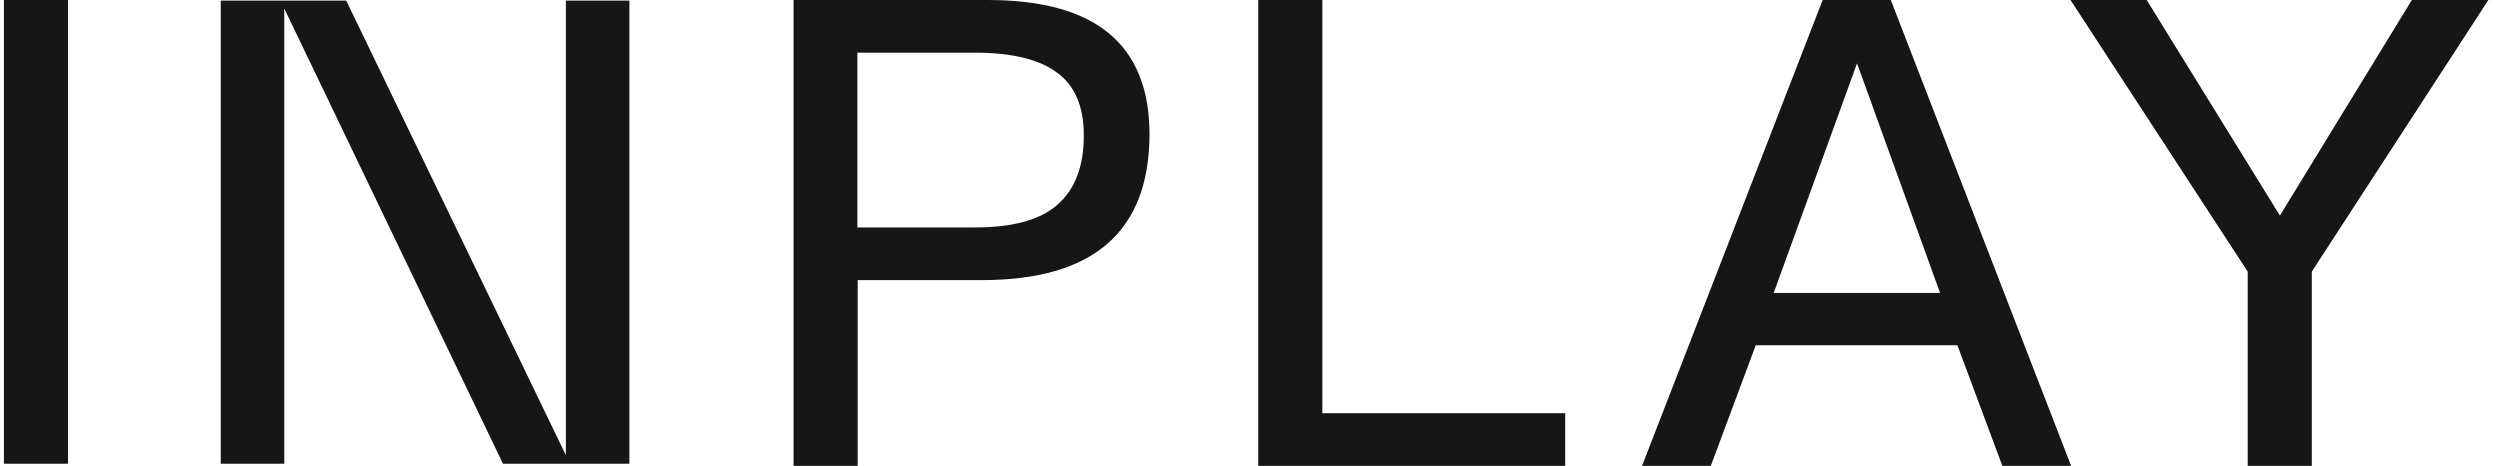 <?xml version="1.0" encoding="UTF-8"?> <svg xmlns="http://www.w3.org/2000/svg" width="161" height="30" viewBox="0 0 161 30" fill="none"><path fill-rule="evenodd" clip-rule="evenodd" d="M0.252 0H4.382V29.863H0.252V0ZM51.105 0H63.614C70.556 0 74.008 2.863 74.028 8.608C74.028 14.902 70.437 18.039 63.235 18.039H55.235V30H51.105V0ZM62.776 14.647C65.19 14.647 66.965 14.177 68.082 13.196C69.24 12.196 69.798 10.706 69.798 8.706C69.798 6.863 69.22 5.51 68.082 4.686C66.945 3.824 65.17 3.392 62.776 3.392H55.215V14.647H62.776ZM85.159 0H81.03V30H100.8V26.608H85.159V0ZM105.748 30L117.379 0H121.768L133.379 30H128.95L126.057 22.235H113.07L110.177 30H105.748ZM119.593 4.078L114.227 18.863H124.94L119.593 4.078ZM155.324 0L146.826 13.882L138.247 0H133.339L144.751 17.49V30H148.881V17.49L160.252 0H155.324ZM22.297 0.039L36.442 29.314V0.039H40.532V29.863H36.721H36.442H32.392L18.307 0.549V29.863H14.217V0.039H18.048H18.307H22.297Z" fill="#161616"></path></svg> 